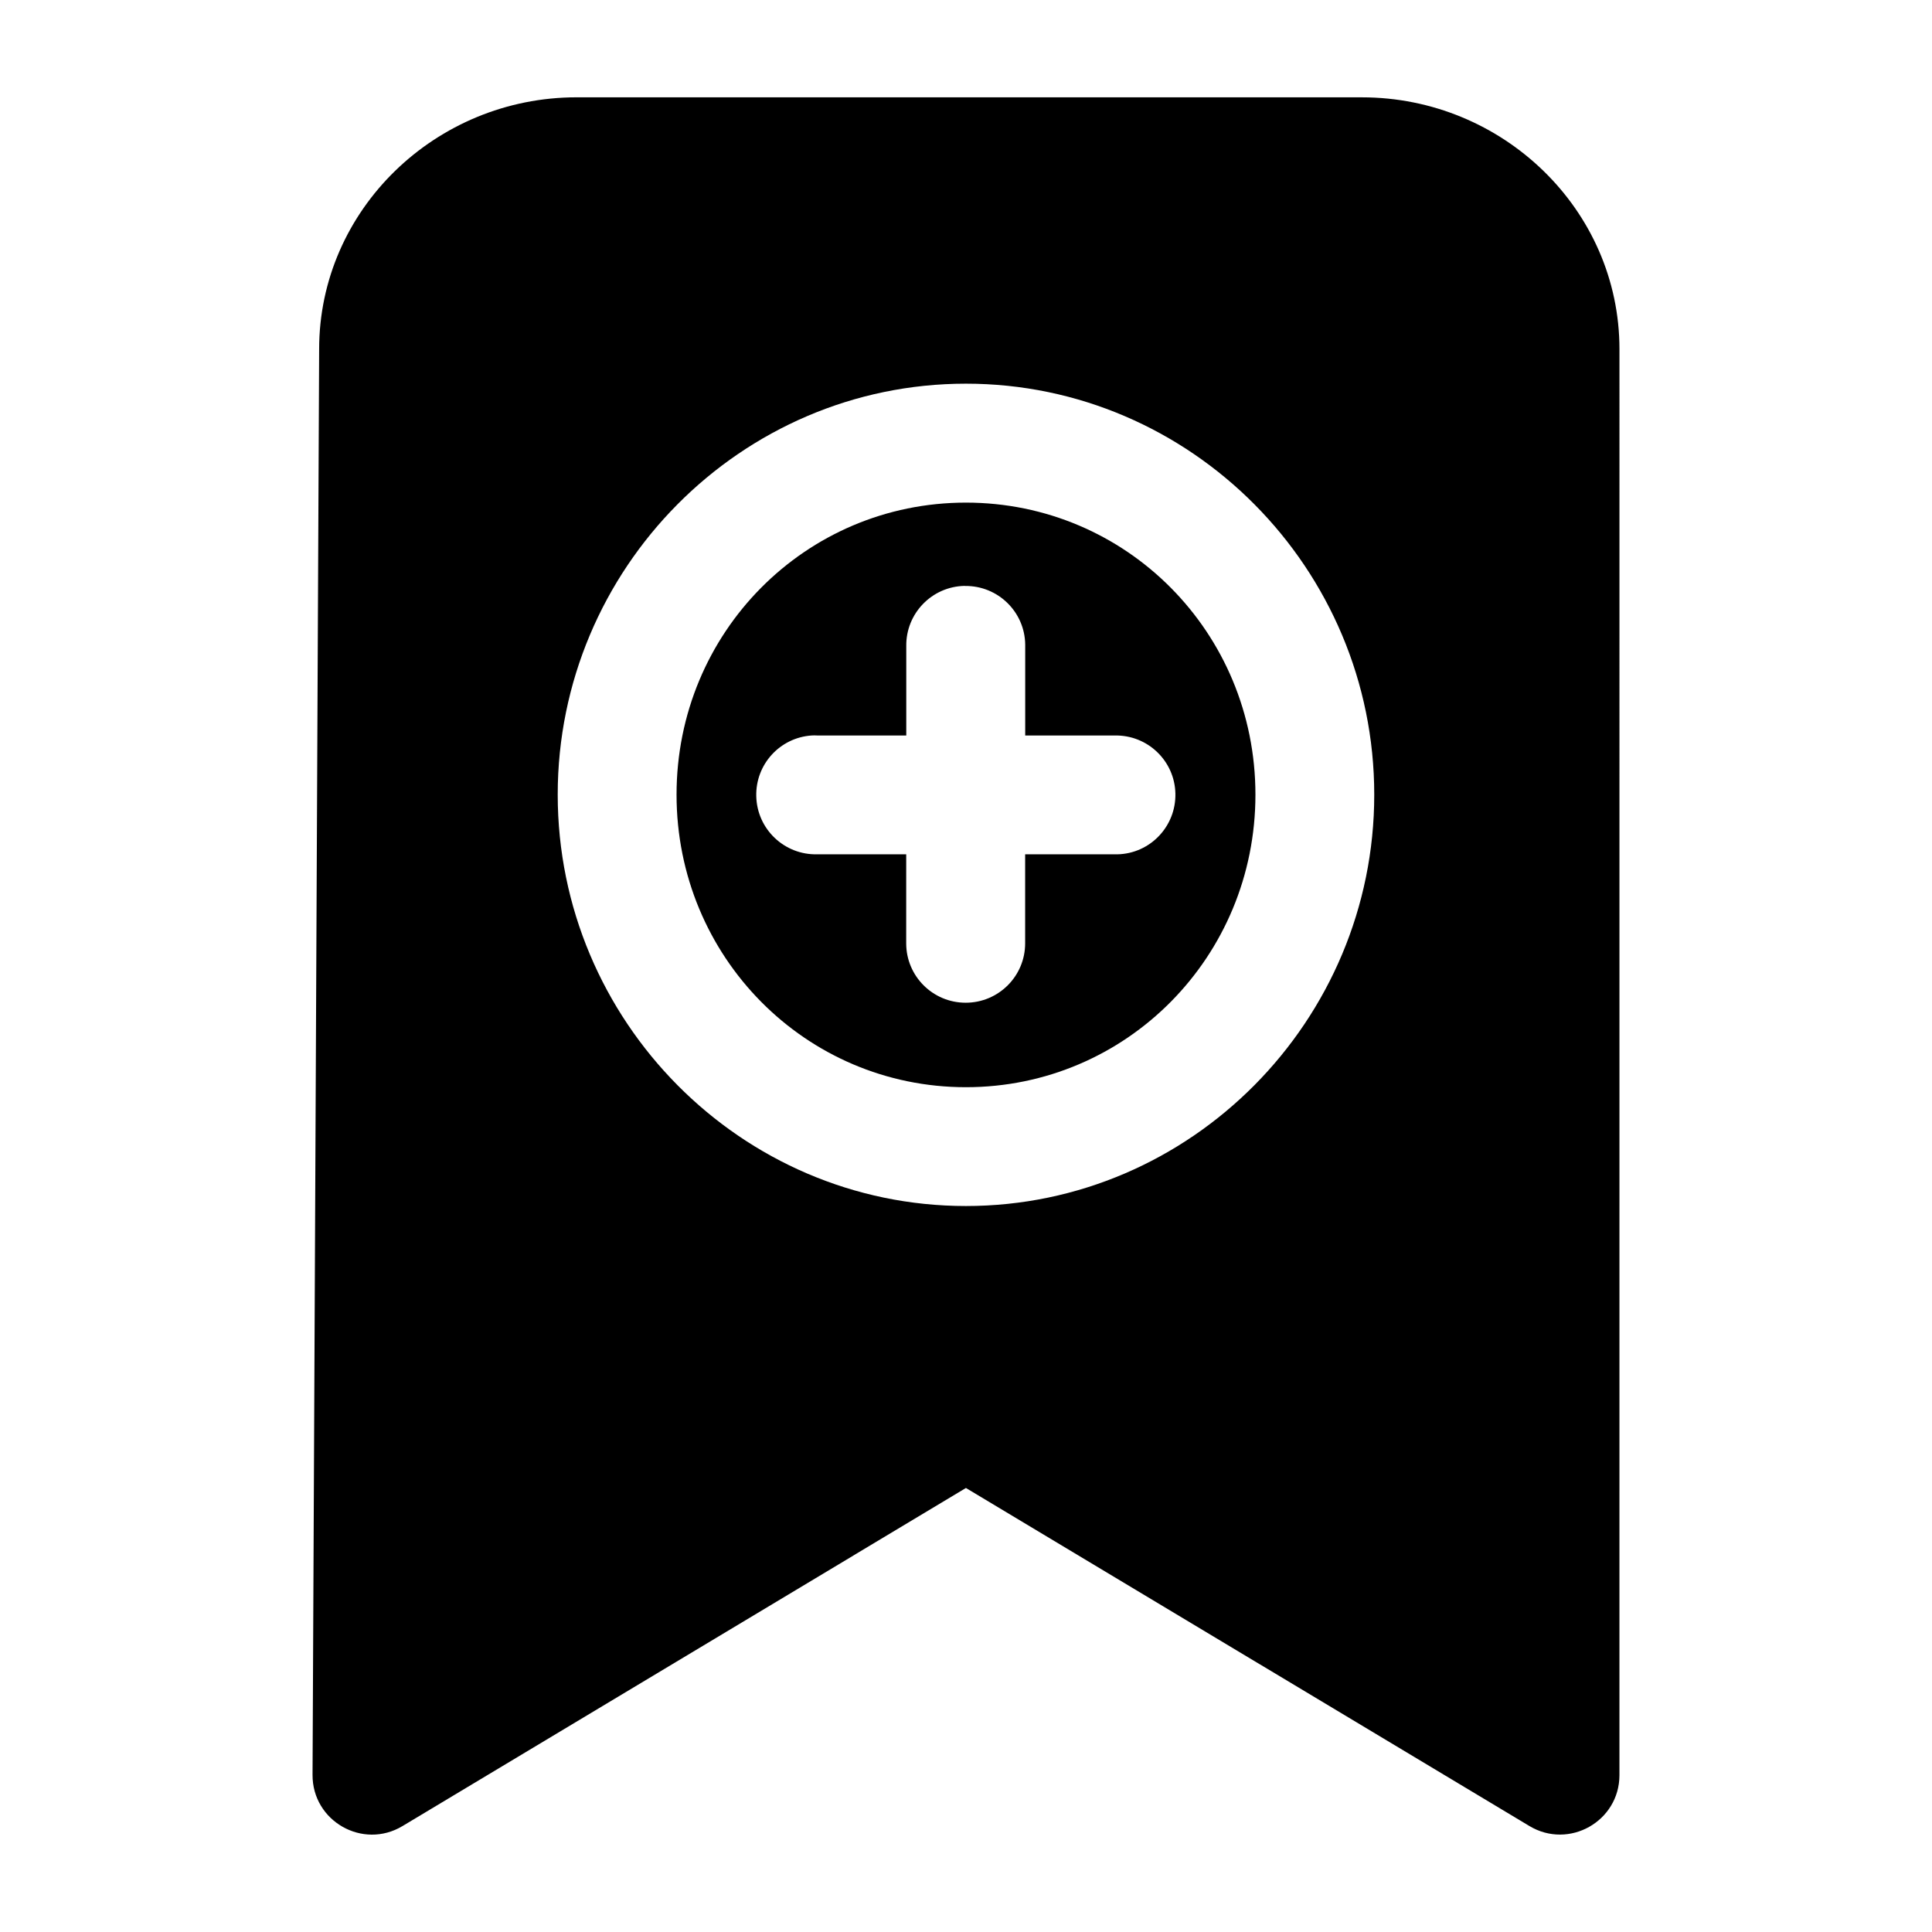 <?xml version="1.0" encoding="UTF-8"?>
<!-- Uploaded to: SVG Repo, www.svgrepo.com, Generator: SVG Repo Mixer Tools -->
<svg fill="#000000" width="800px" height="800px" version="1.1" viewBox="144 144 512 512" xmlns="http://www.w3.org/2000/svg">
 <path d="m296.78 169.79c-37.281 0-68.203 29.773-68.203 66.723l-1.75 377.83c-0.062 12.266 13.305 19.902 23.836 13.586l149.32-89.598 149.35 89.598c10.484 6.266 23.805-1.258 23.836-13.461l0.004-377.95c0-36.969-30.953-66.723-68.234-66.723zm103.2 75.887c59.652 0 108.21 49.012 108.21 108.92s-48.555 109.01-108.21 109.01c-59.637 0-108.18-49.105-108.18-109.01-0.004-59.906 48.535-108.92 108.18-108.92zm0 31.52c-42.492 0-76.688 34.387-76.688 77.398 0 42.98 34.195 77.523 76.688 77.523 42.508 0 76.723-34.527 76.723-77.523-0.004-43.016-34.215-77.398-76.723-77.398zm-0.223 22.09c8.707-0.094 15.84 6.863 15.934 15.555v0.457 23.617h23.711c8.707-0.188 15.902 6.707 16.09 15.383 0.188 8.707-6.707 15.934-15.398 16.105h-0.707-23.711v23.586c0 8.707-7.055 15.742-15.762 15.742s-15.762-7.039-15.762-15.742l0.004-23.59h-23.586c-8.707 0.219-15.949-6.676-16.152-15.383-0.219-8.422 6.234-15.523 14.656-16.105 0.504-0.031 0.992-0.031 1.512 0h23.586v-23.617c-0.156-8.707 6.785-15.871 15.461-16.027 0.047 0.02 0.078 0.02 0.125 0.02z"/>
</svg>